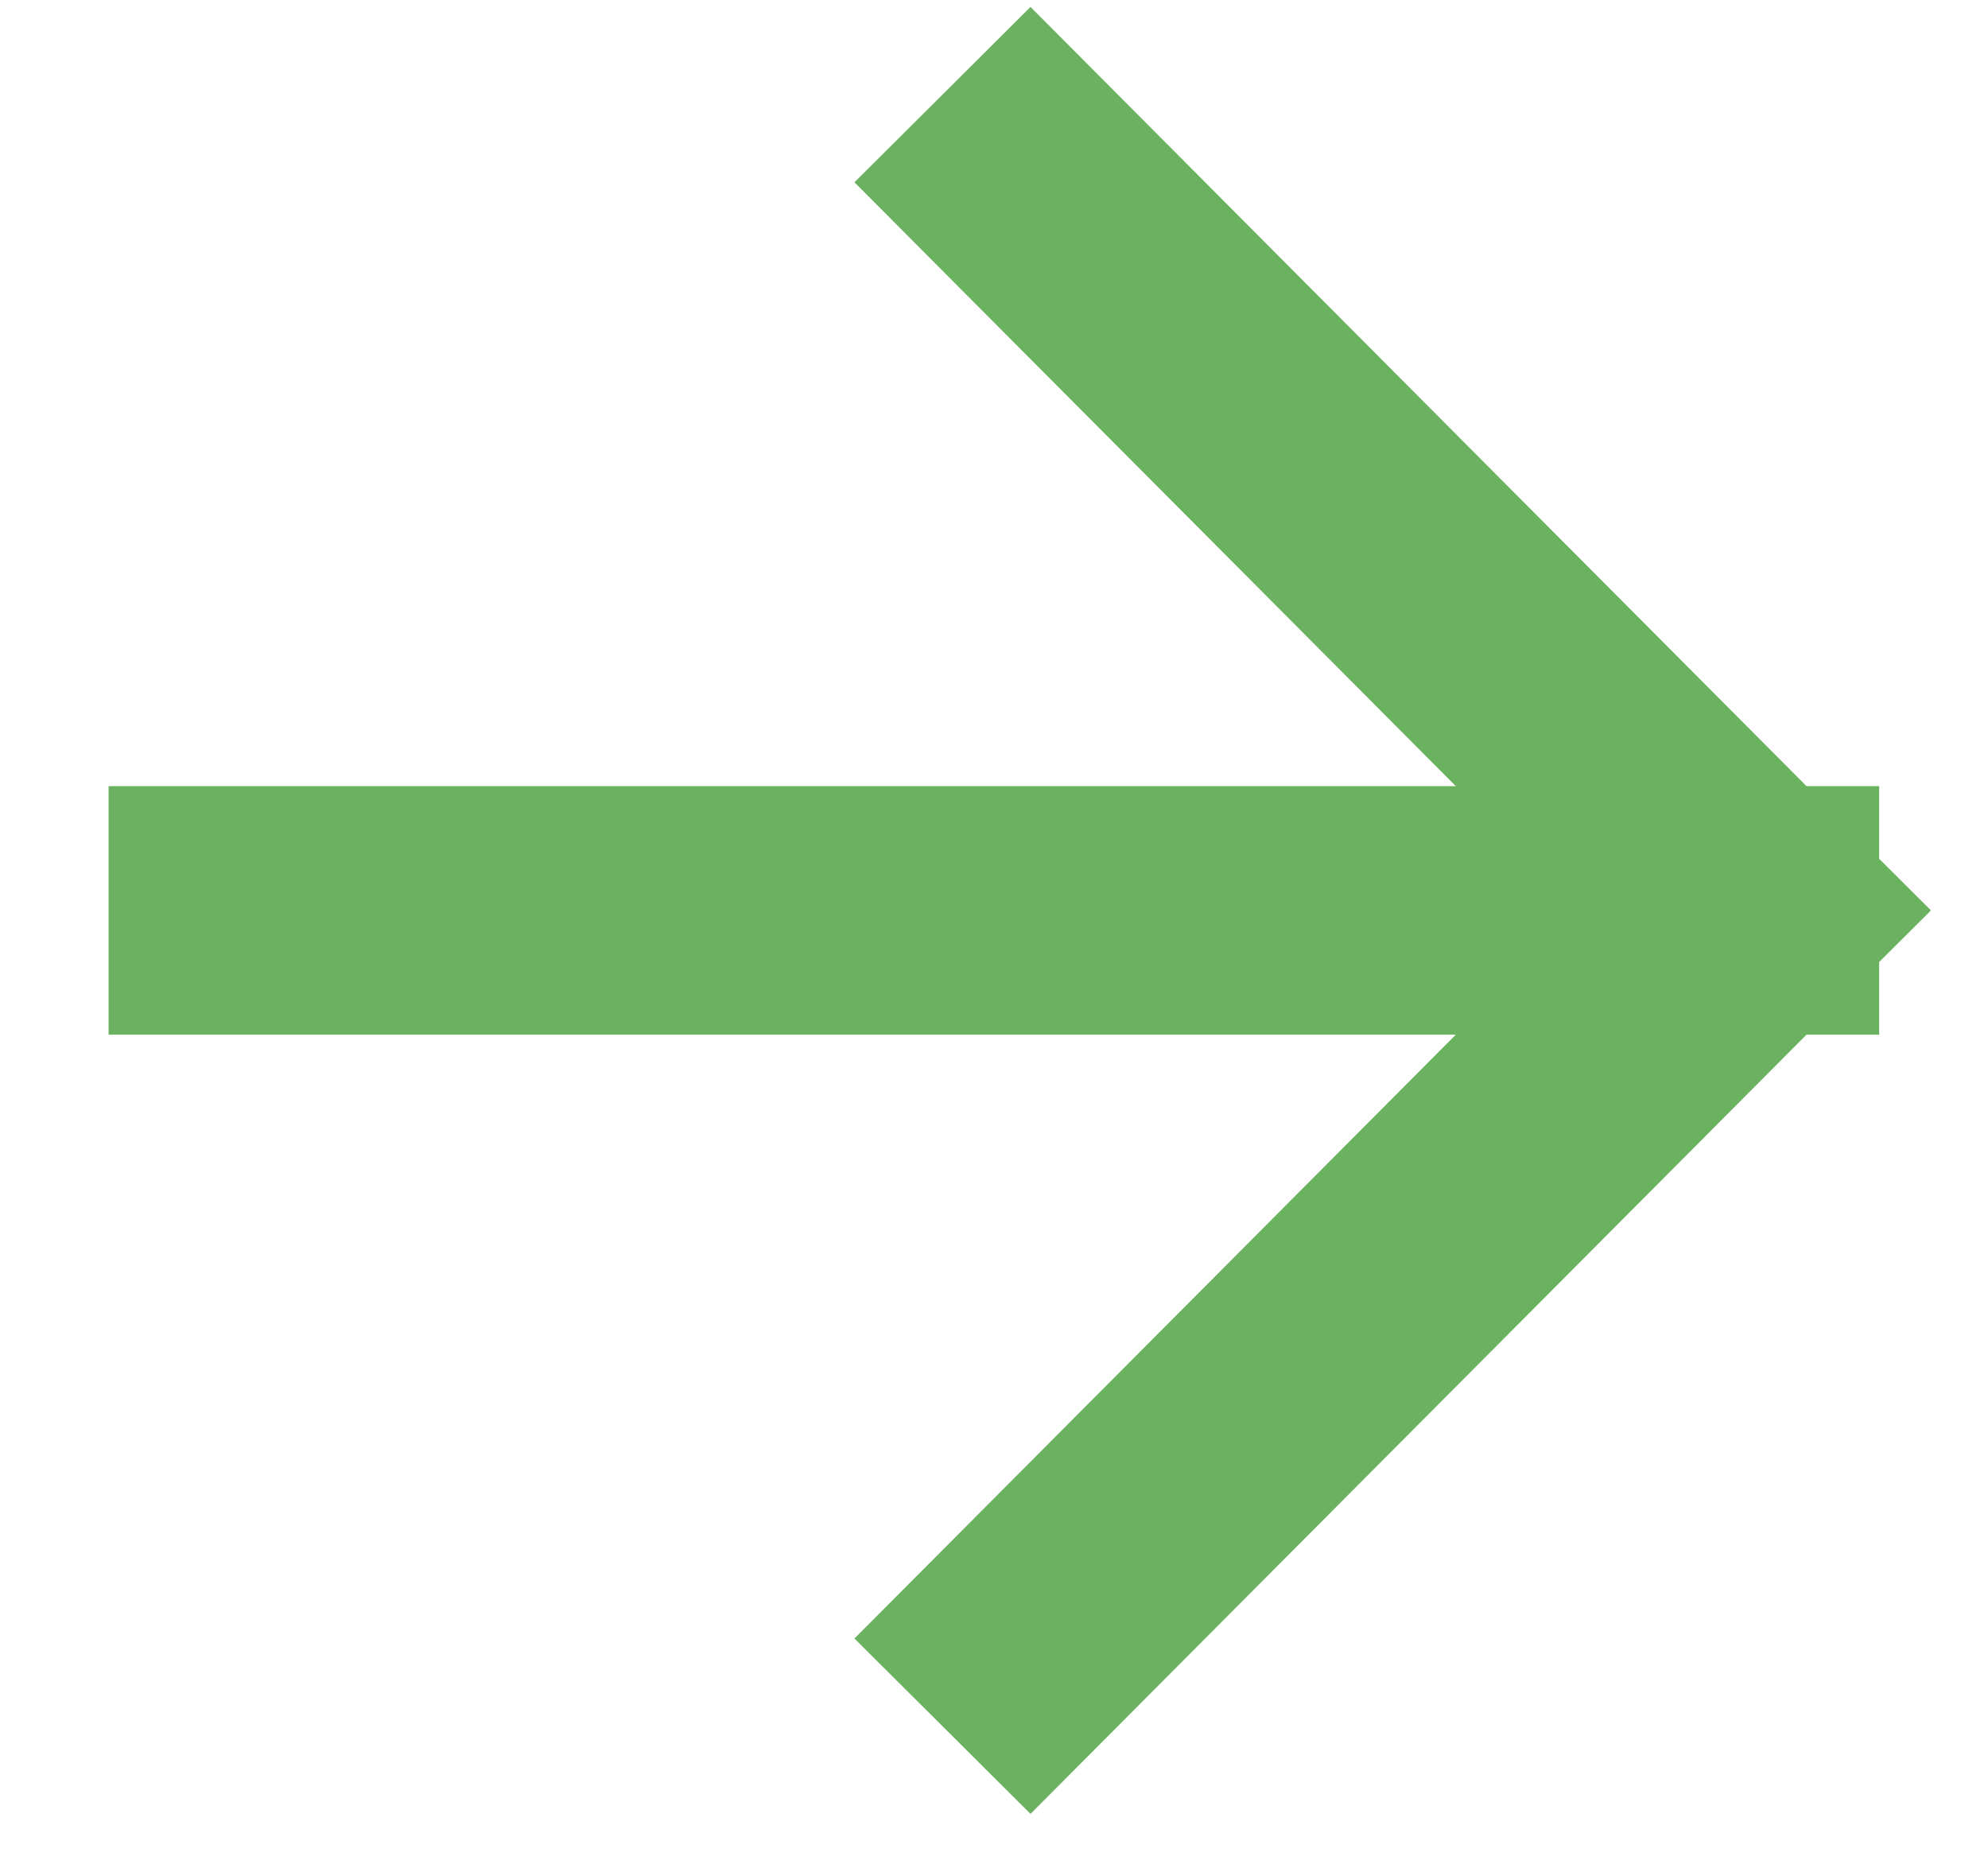 <?xml version="1.0" encoding="UTF-8"?> <svg xmlns="http://www.w3.org/2000/svg" width="16" height="15" viewBox="0 0 16 15" fill="none"> <path d="M8.291 13.184L14.124 7.327M8.291 1.47L14.124 7.327M14.124 7.327L1.874 7.327" stroke="#6BB260" stroke-width="2" stroke-linecap="square"></path> </svg> 